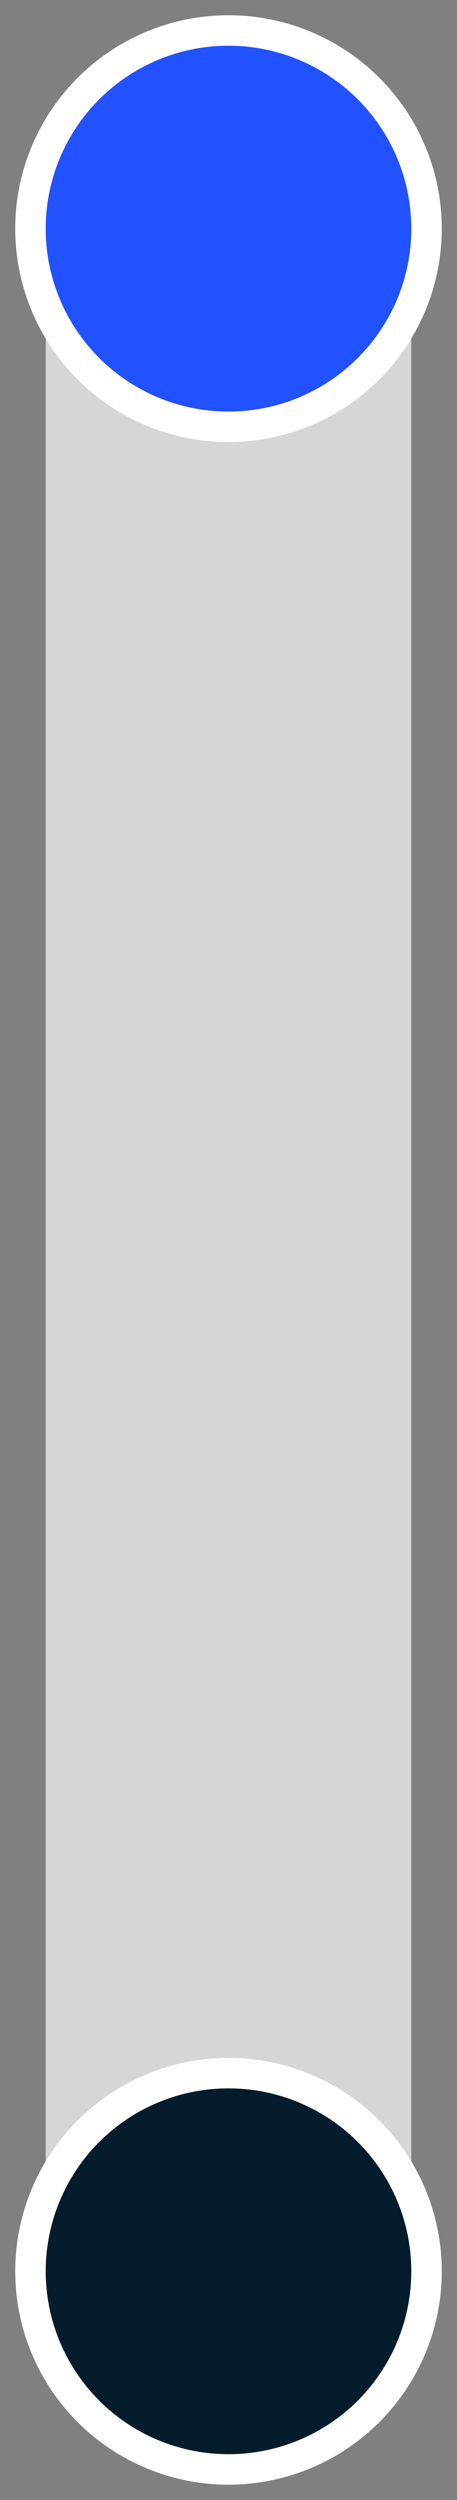 <svg xmlns="http://www.w3.org/2000/svg" height="82px" viewBox="0 0 15 82" width="15px" aria-hidden="true"><rect x="0" y="0" width="15" height="82" fill="#808080" stroke="none"/><defs><linearGradient class="cerosgradient" data-cerosgradient="true" id="CerosGradient_id51d4aa25e" gradientUnits="userSpaceOnUse" x1="50%" y1="100%" x2="50%" y2="0%"><stop offset="0%" stop-color="#d1d1d1"/><stop offset="100%" stop-color="#d1d1d1"/></linearGradient><linearGradient/></defs><g fill="none" fill-rule="evenodd"><rect fill="#d6d6d6" height="79" rx="6" width="12" x="1.5" y="1.5"/><g stroke="#fff"><circle cx="7.5" cy="7.5" fill="#2251ff" r="6.5"/><circle cx="7.5" cy="74.5" fill="#051c2c" r="6.5"/></g></g></svg>